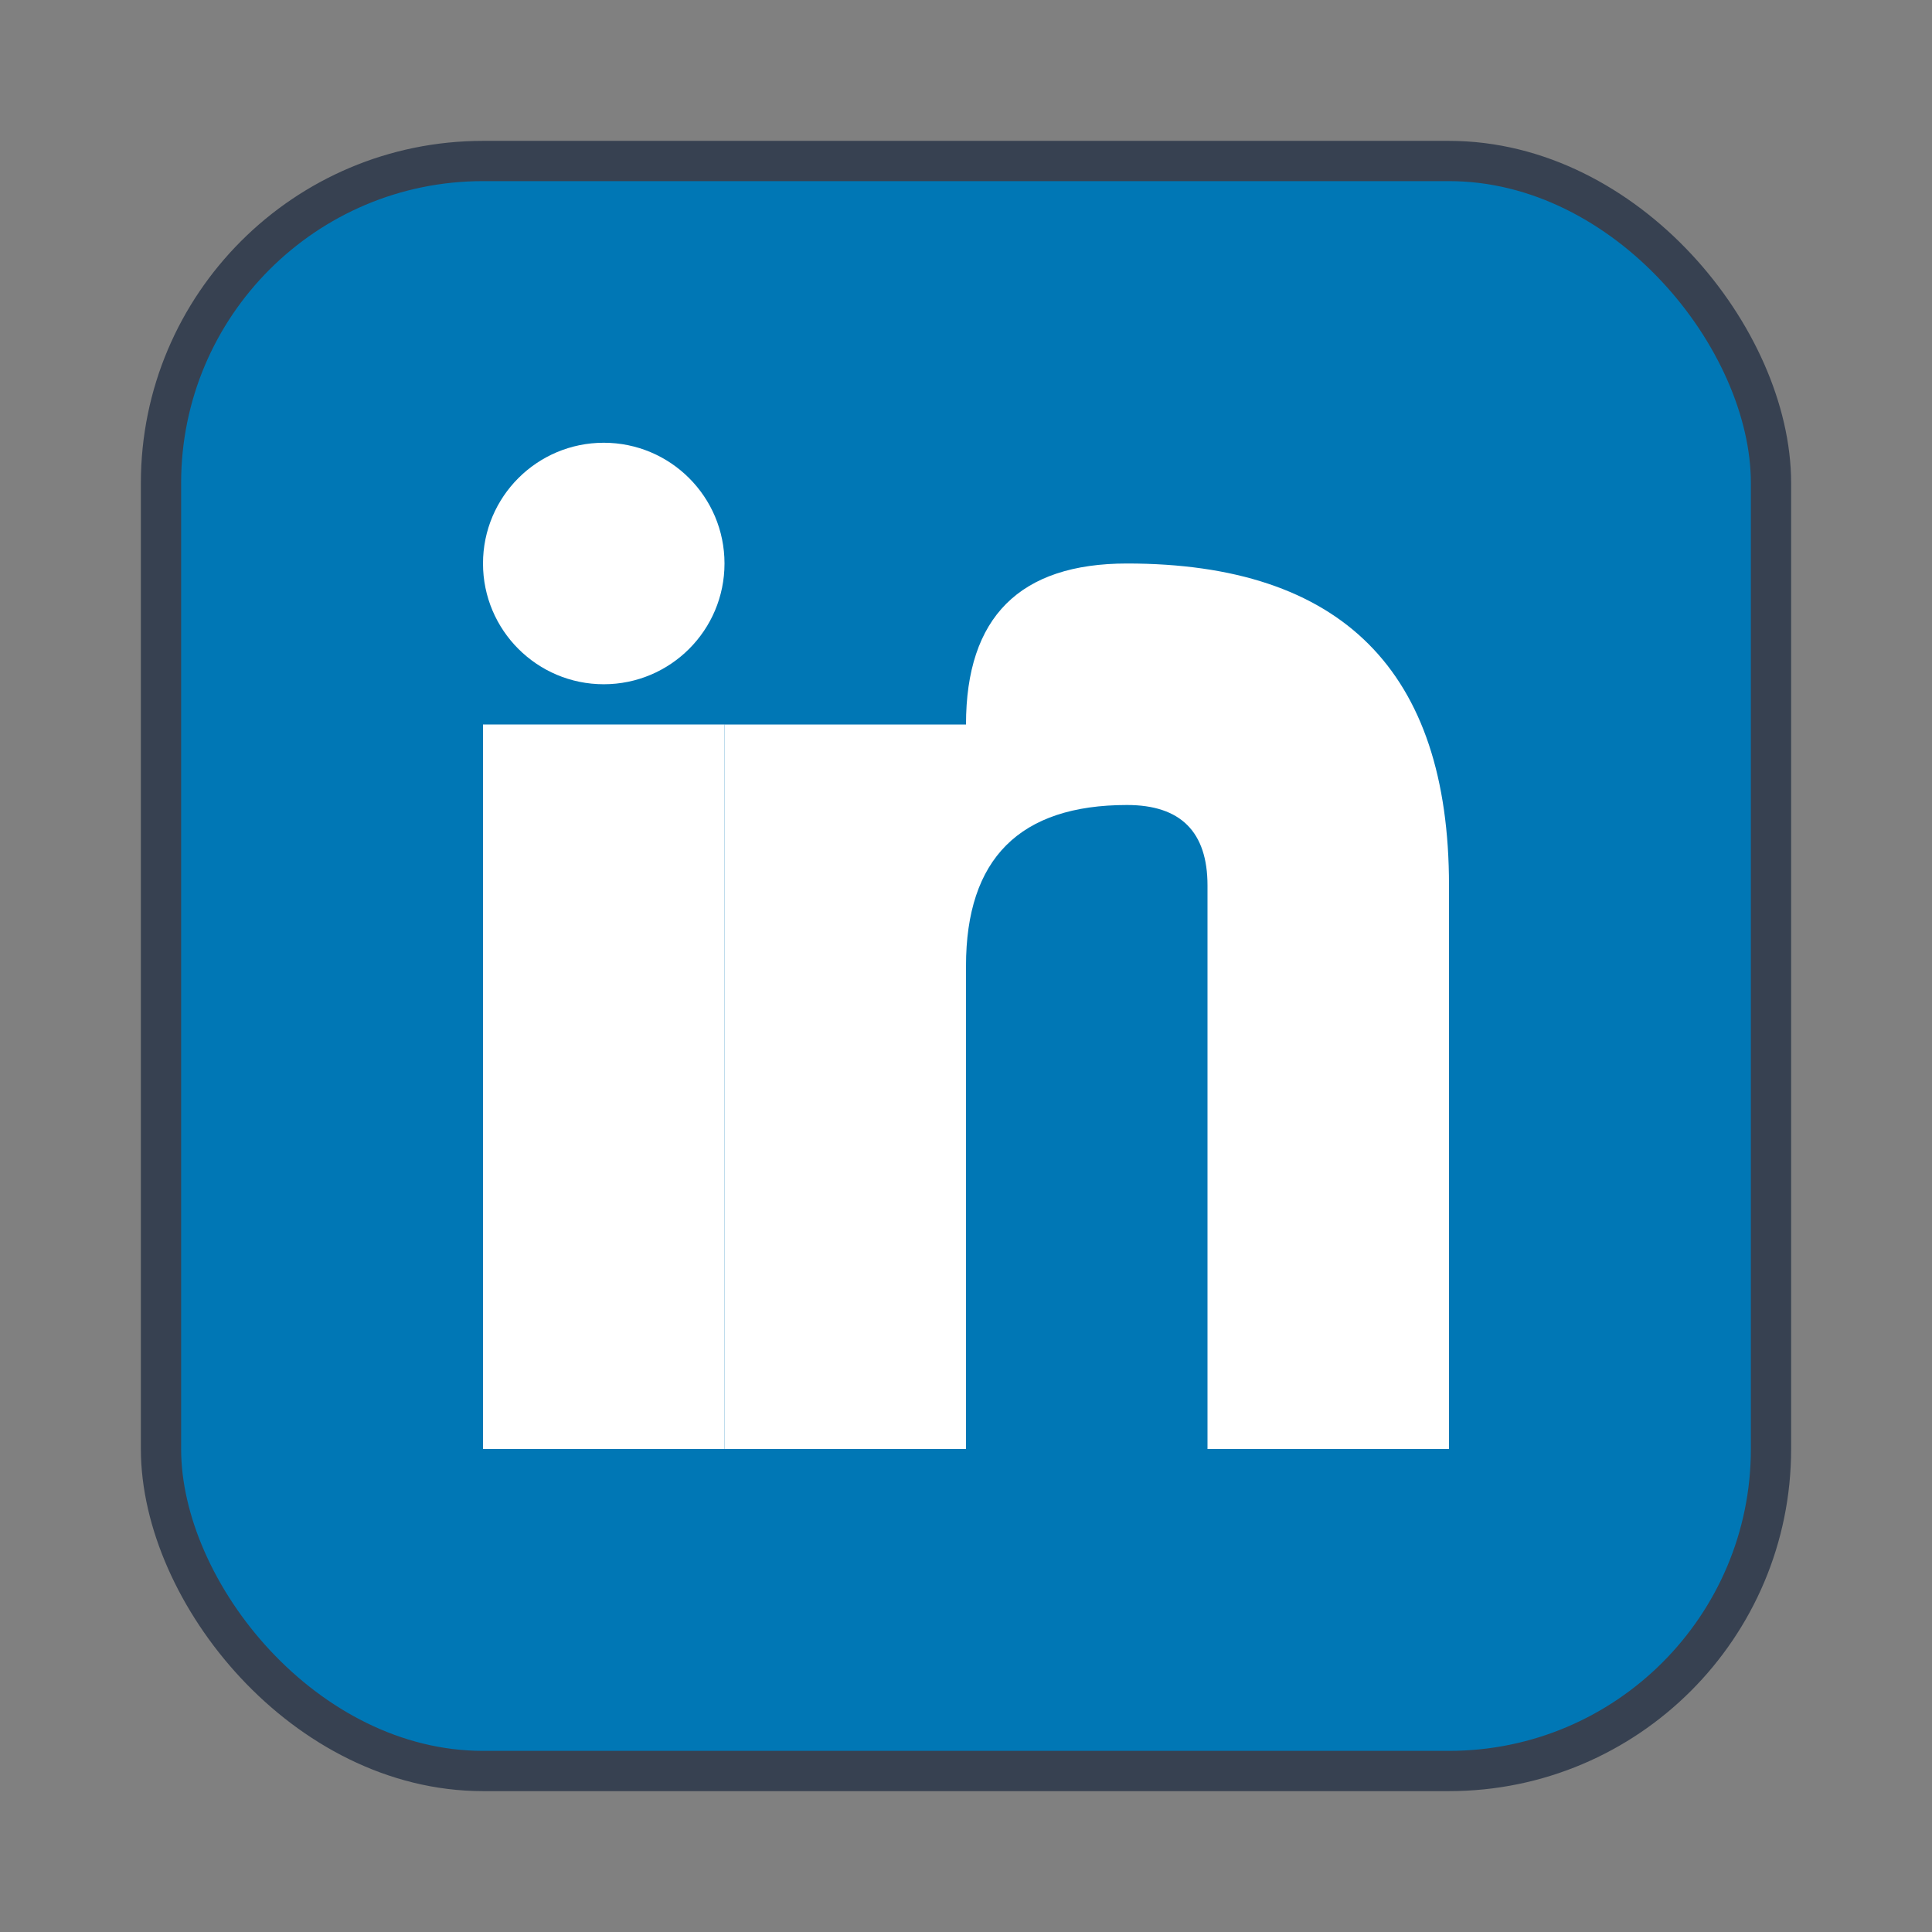 <svg xmlns="http://www.w3.org/2000/svg" viewBox="0 0 24 24" width="24" height="24">
    <rect x="0" y="0" width="24" height="24" fill="#808080" stroke="none"/>
    <!-- LinkedIn icon with hand-drawn style -->
    <rect x="2" y="2" width="20" height="20" rx="4" fill="#0077b5" stroke="#374151" stroke-width="0.5"/>
    <rect x="6" y="9" width="3" height="9" fill="white"/>
    <circle cx="7.5" cy="7" r="1.5" fill="white"/>
    <path d="M12 9 Q12 7 14 7 Q18 7 18 11 L18 18 L15 18 L15 11 Q15 10 14 10 Q12 10 12 12 L12 18 L9 18 L9 9 Z" 
          fill="white"/>
</svg>
